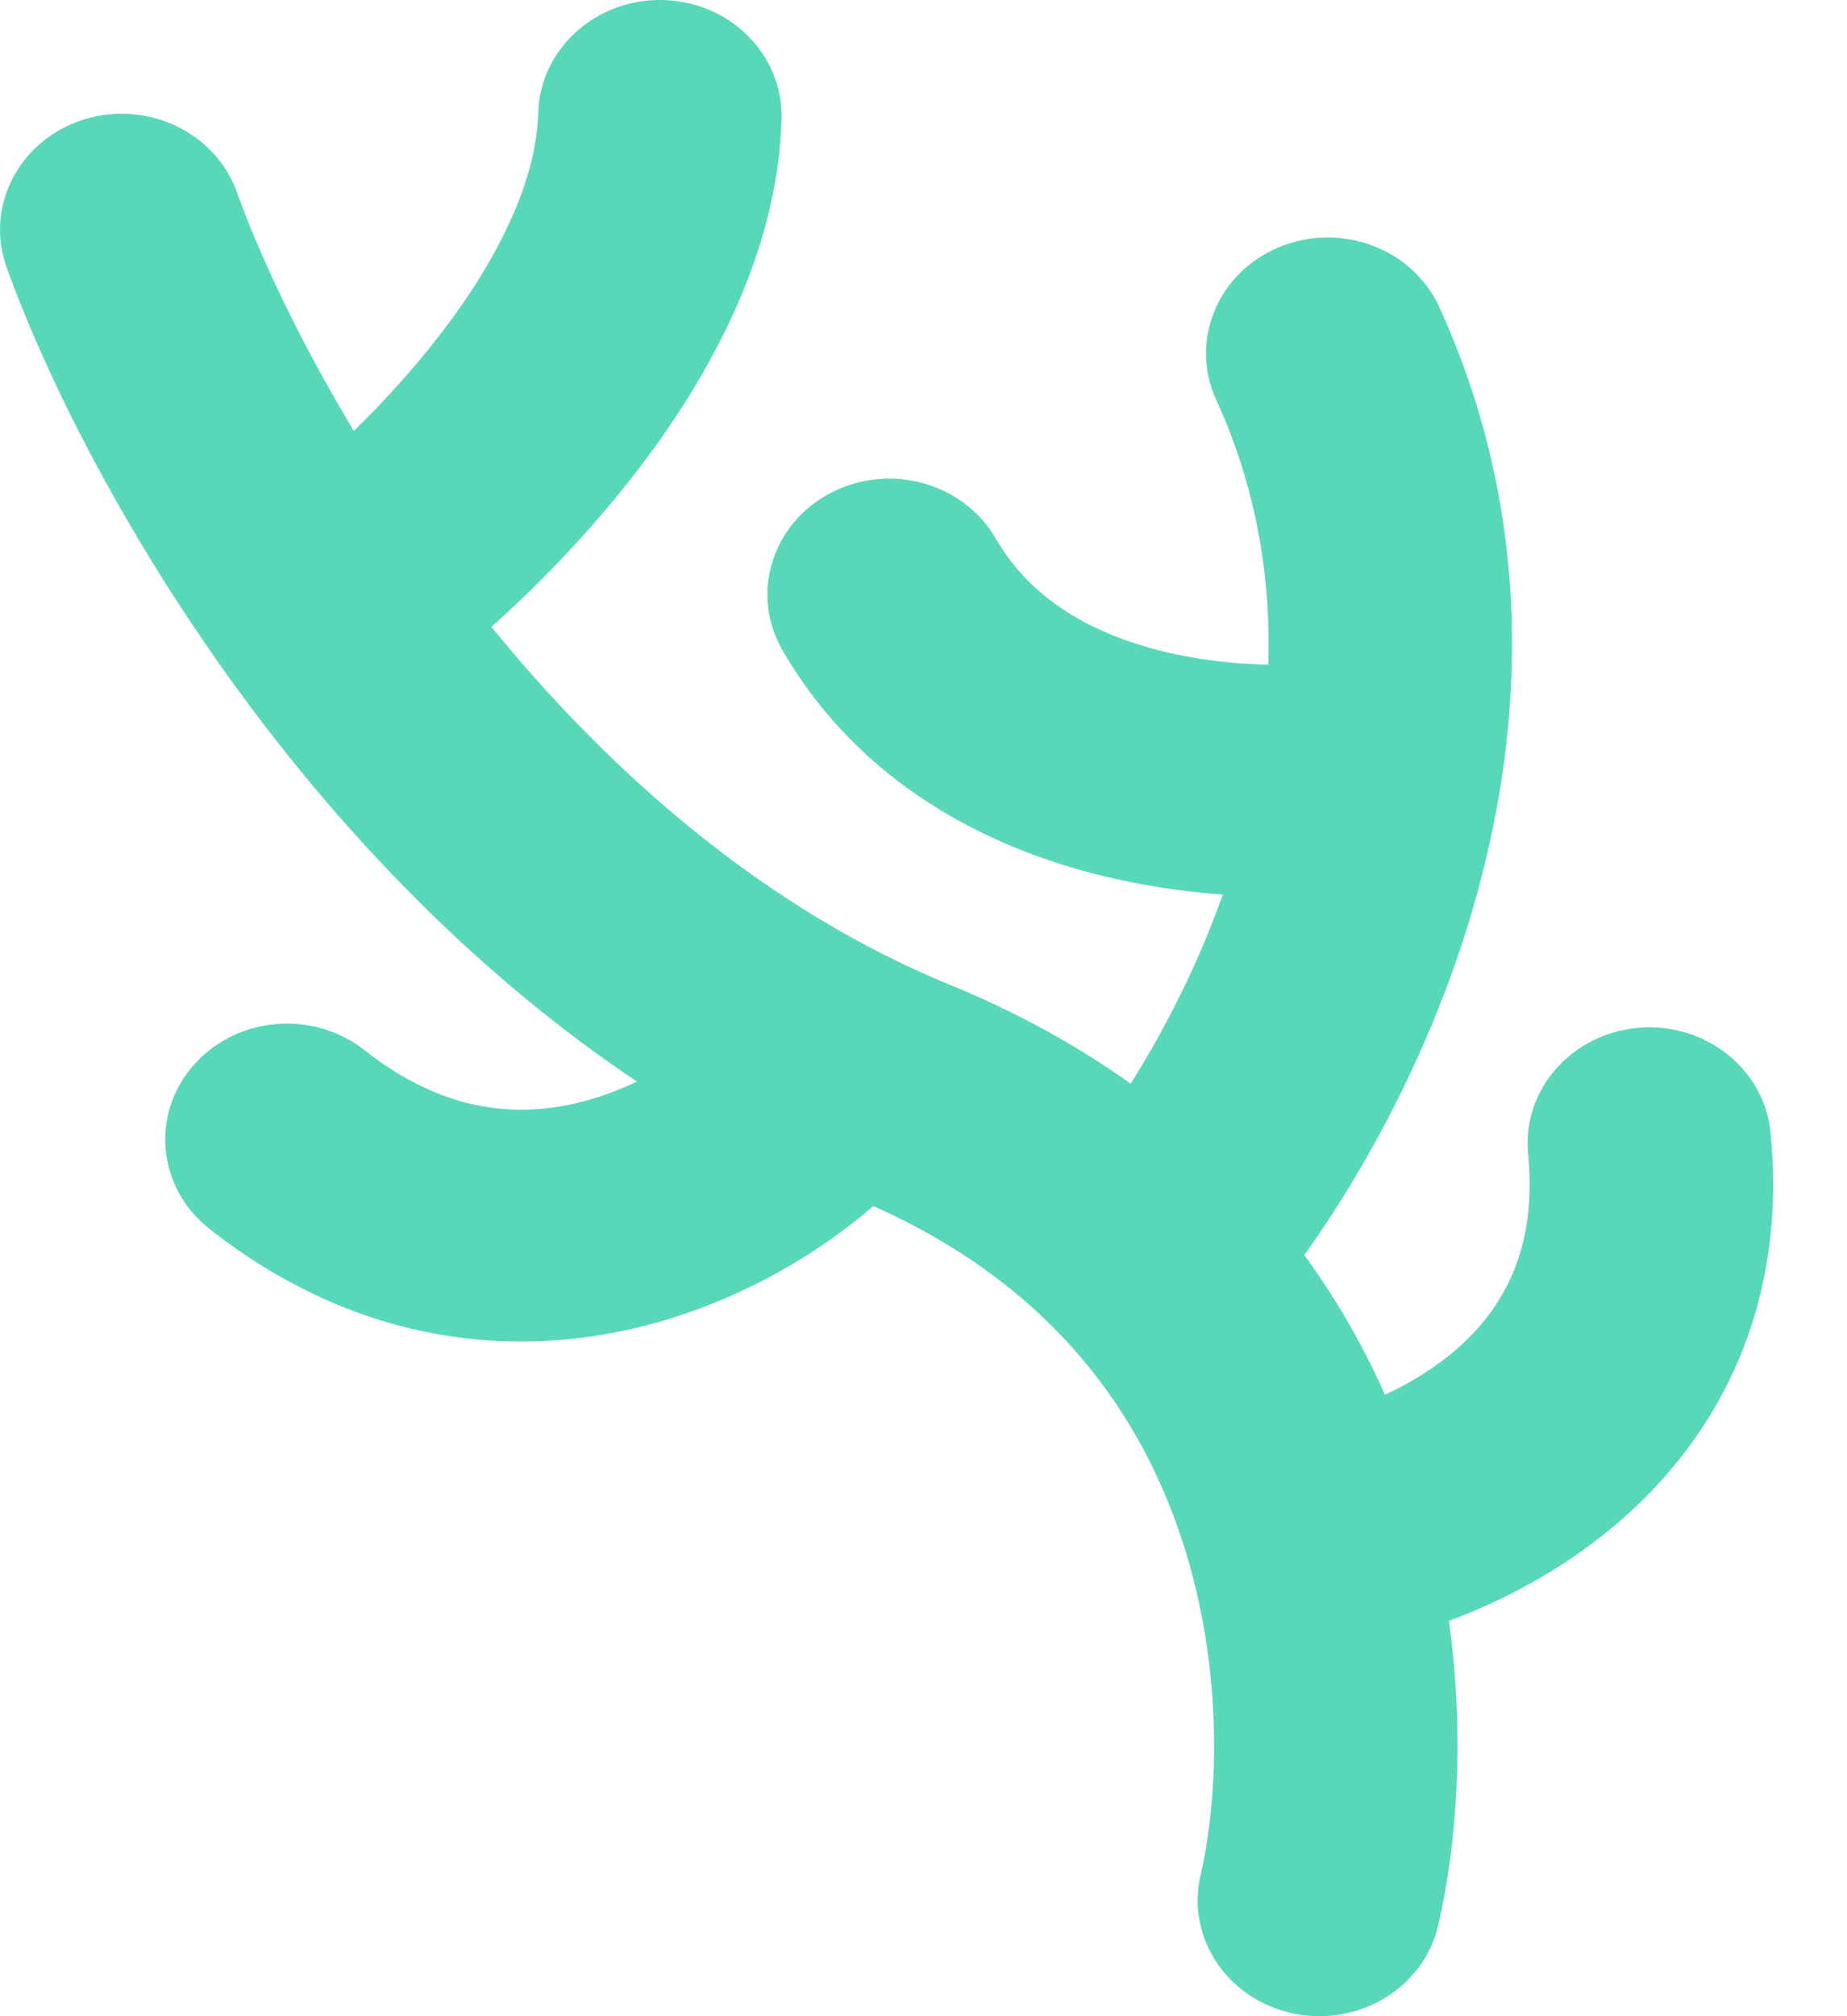 <svg width="22" height="24" viewBox="0 0 22 24" fill="none" xmlns="http://www.w3.org/2000/svg">
<g clip-path="url(#clip0_2011_28236)">
<path d="M7.898 0C8.698 0.02 9.33 0.654 9.309 1.416C9.265 3.026 8.437 4.5 7.588 5.605C7.032 6.328 6.412 6.963 5.853 7.462C7.281 9.214 9.113 10.82 11.313 11.722C12.129 12.056 12.843 12.454 13.467 12.9C13.864 12.272 14.261 11.504 14.565 10.649C14.1 10.615 13.613 10.544 13.124 10.424C11.75 10.087 10.235 9.319 9.322 7.743C8.935 7.076 9.19 6.237 9.891 5.869C10.592 5.501 11.474 5.743 11.861 6.411C12.274 7.123 12.982 7.539 13.848 7.752C14.277 7.858 14.712 7.904 15.107 7.912C15.14 6.874 14.966 5.806 14.486 4.758C14.166 4.059 14.502 3.246 15.236 2.942C15.97 2.637 16.824 2.957 17.144 3.656C18.051 5.638 18.158 7.632 17.864 9.413C17.494 11.655 16.482 13.614 15.536 14.94C15.928 15.476 16.244 16.035 16.497 16.602C16.797 16.464 17.102 16.279 17.369 16.043C17.895 15.577 18.314 14.879 18.202 13.737C18.128 12.978 18.714 12.306 19.511 12.235C20.308 12.164 21.015 12.722 21.089 13.48C21.291 15.534 20.482 17.055 19.345 18.062C18.693 18.64 17.95 19.038 17.258 19.294C17.453 20.695 17.347 21.985 17.131 22.917C16.959 23.662 16.185 24.132 15.403 23.967C14.621 23.803 14.127 23.067 14.3 22.322C14.52 21.373 14.586 19.764 14.03 18.186C13.51 16.712 12.452 15.268 10.402 14.356C9.724 14.943 8.698 15.565 7.455 15.834C5.94 16.161 4.164 15.942 2.494 14.627C1.877 14.142 1.79 13.272 2.301 12.685C2.811 12.098 3.725 12.015 4.342 12.501C5.271 13.232 6.112 13.294 6.814 13.143C7.088 13.083 7.349 12.988 7.587 12.875C5.851 11.713 4.423 10.259 3.296 8.822C1.652 6.725 0.577 4.572 0.078 3.179C-0.18 2.458 0.225 1.674 0.982 1.428C1.74 1.182 2.564 1.567 2.822 2.289C3.076 2.997 3.541 4.011 4.214 5.129C4.557 4.796 4.918 4.404 5.248 3.975C5.953 3.059 6.389 2.136 6.411 1.344C6.432 0.582 7.098 -0.019 7.898 0Z" fill="#59D7B9"/>
</g>
<defs>
<clipPath id="clip0_2011_28236">
<rect width="21.12" height="24" fill="white"/>
</clipPath>
</defs>
</svg>
